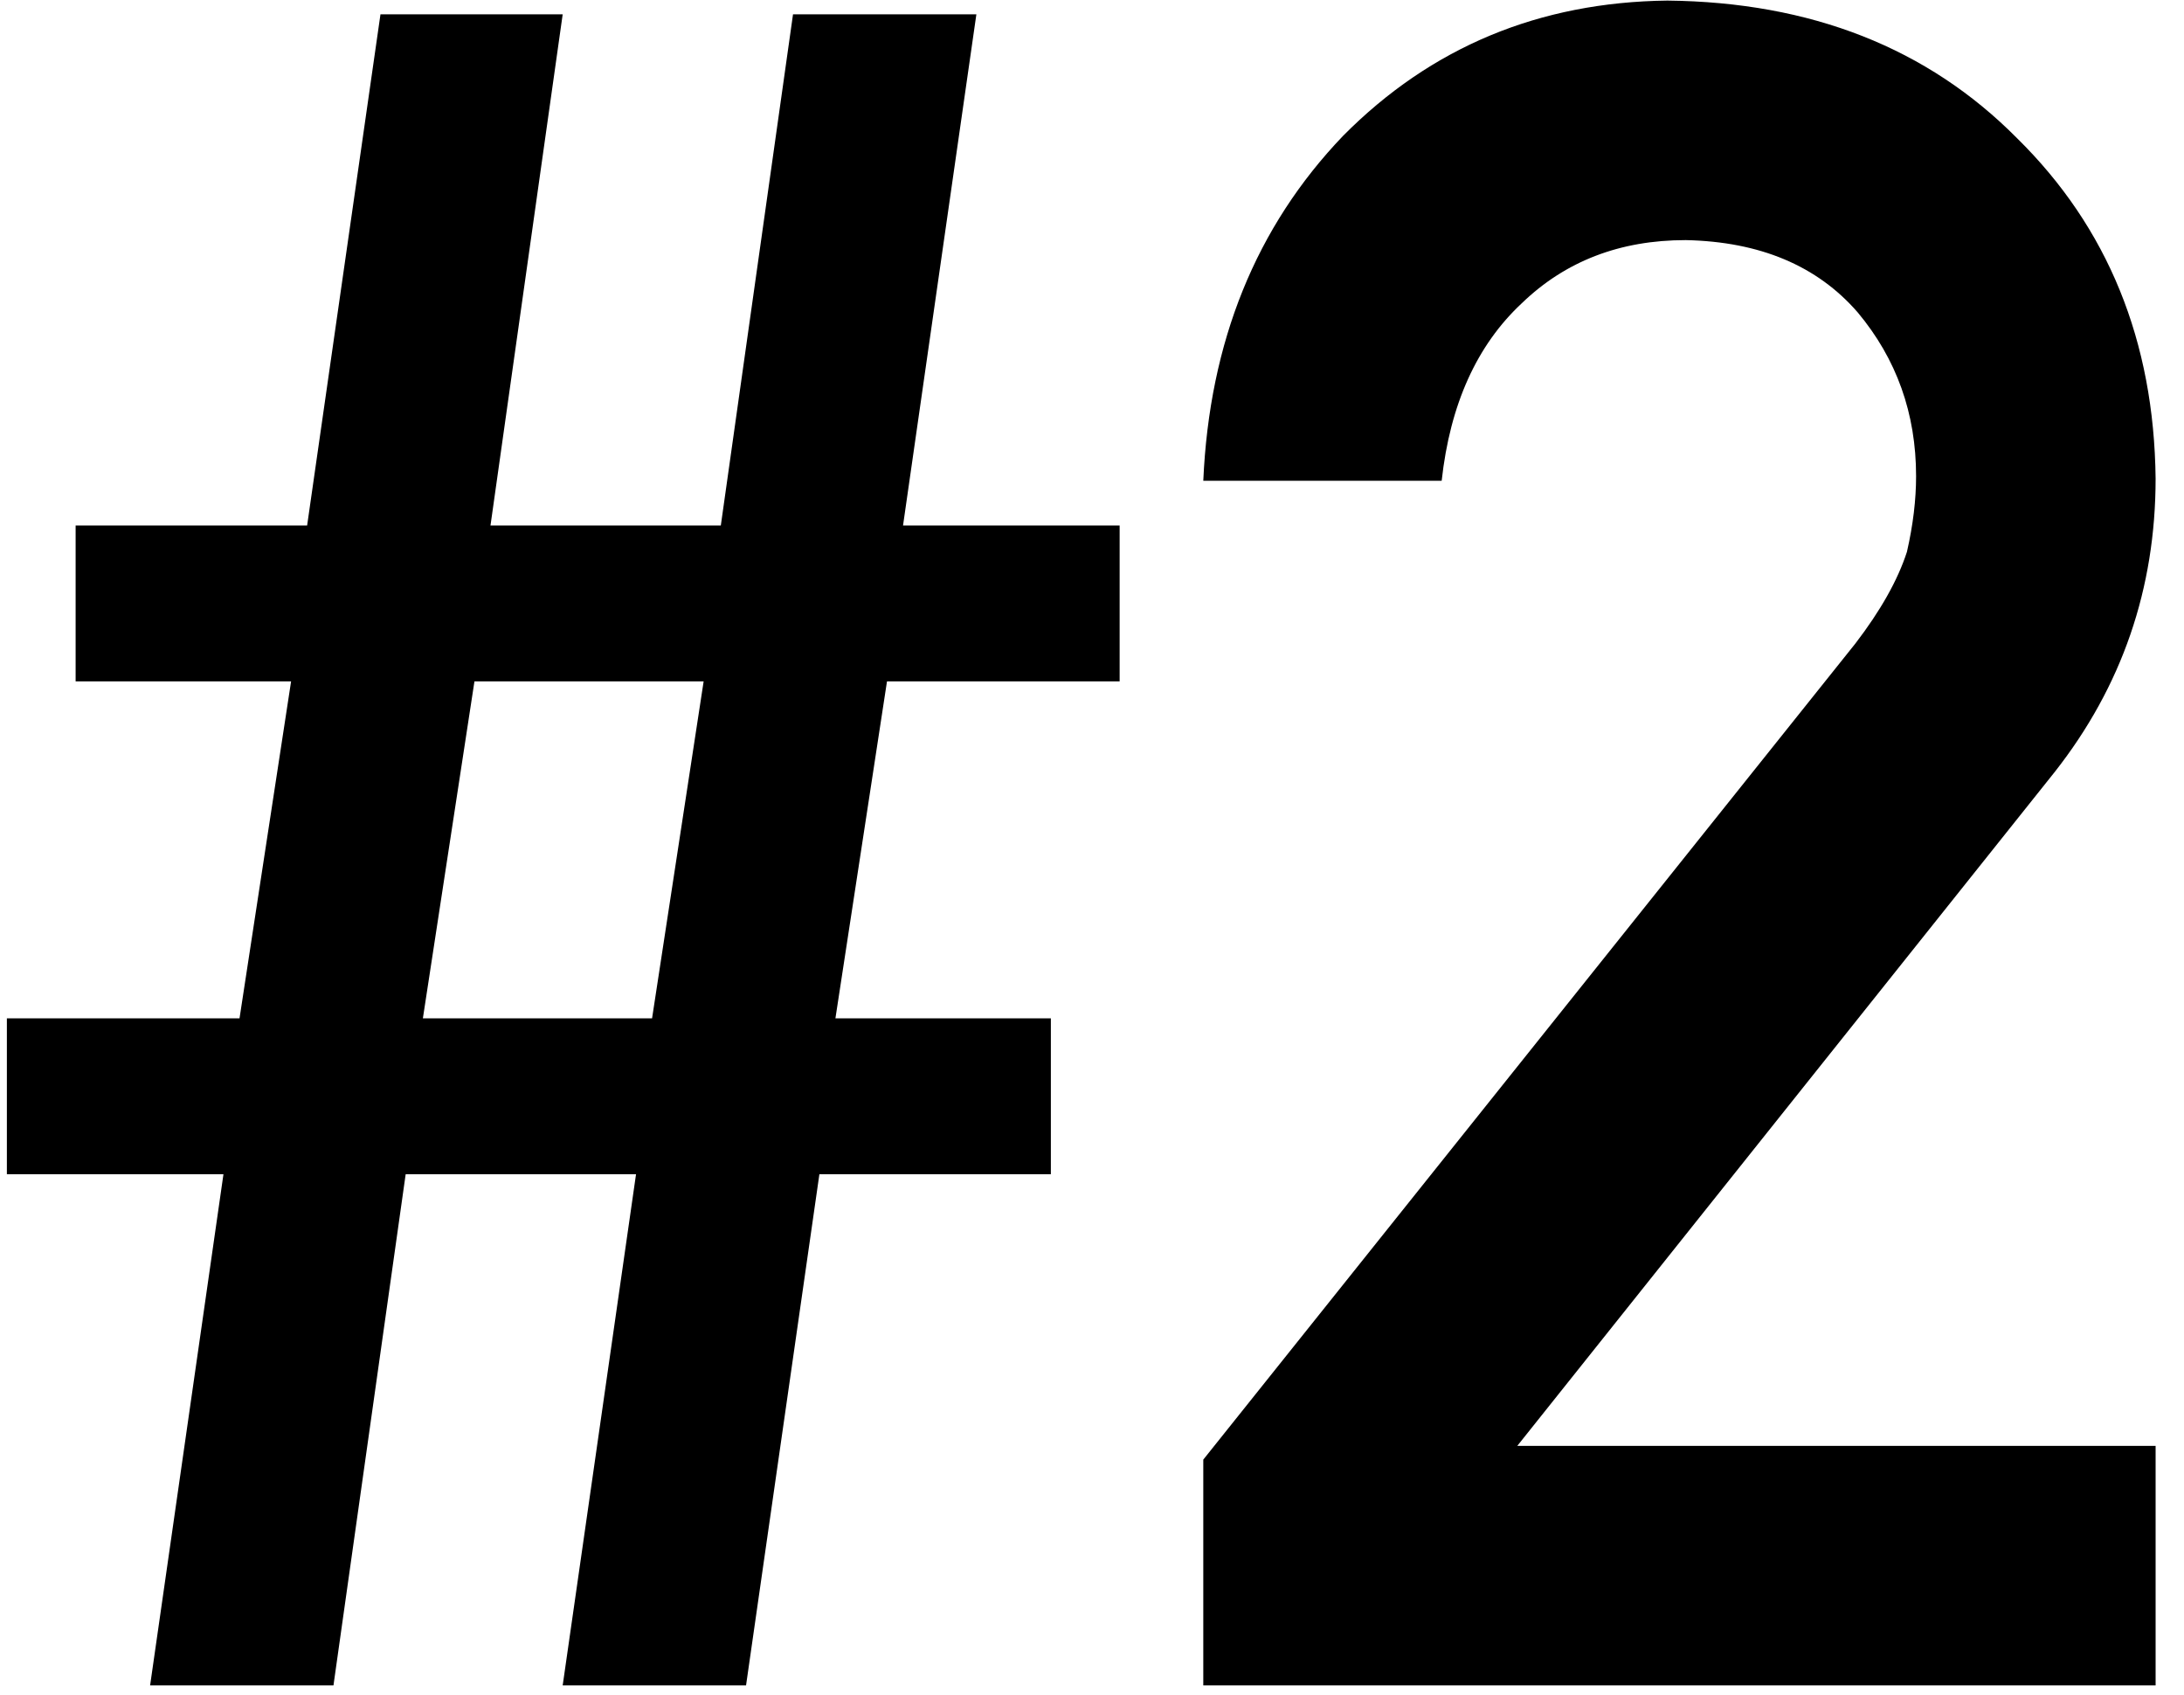 <svg width="67" height="52" viewBox="0 0 67 52" fill="none" xmlns="http://www.w3.org/2000/svg">
<path d="M20.004 31.236H12.973L14.555 20.9H21.586L20.004 31.236ZM17.262 51.697H22.887L25.137 36.018H32.238V31.236H25.629L27.211 20.9H34.348V16.119H27.703L29.953 0.439H24.328L22.113 16.119H15.047L17.262 0.439H11.672L9.422 16.119H2.32V20.9H8.93L7.348 31.236H0.211V36.018H6.855L4.605 51.697H10.23L12.445 36.018H19.512L17.262 51.697Z" fill="black"/>
<path d="M36.914 51.697H66.129V44.35H46.547L63.035 23.678C65.098 21.053 66.129 18.053 66.129 14.678C66.082 10.459 64.664 6.979 61.875 4.236C59.133 1.471 55.559 0.064 51.152 0.018C47.215 0.064 43.898 1.447 41.203 4.166C38.531 6.955 37.102 10.482 36.914 14.748H44.227C44.484 12.404 45.305 10.588 46.688 9.299C48.023 8.01 49.699 7.365 51.715 7.365C53.988 7.412 55.746 8.15 56.988 9.58C58.184 11.01 58.781 12.685 58.781 14.607C58.781 15.334 58.688 16.107 58.5 16.928C58.219 17.795 57.691 18.732 56.918 19.74L36.914 44.772V51.697Z" fill="black"/>
</svg>
